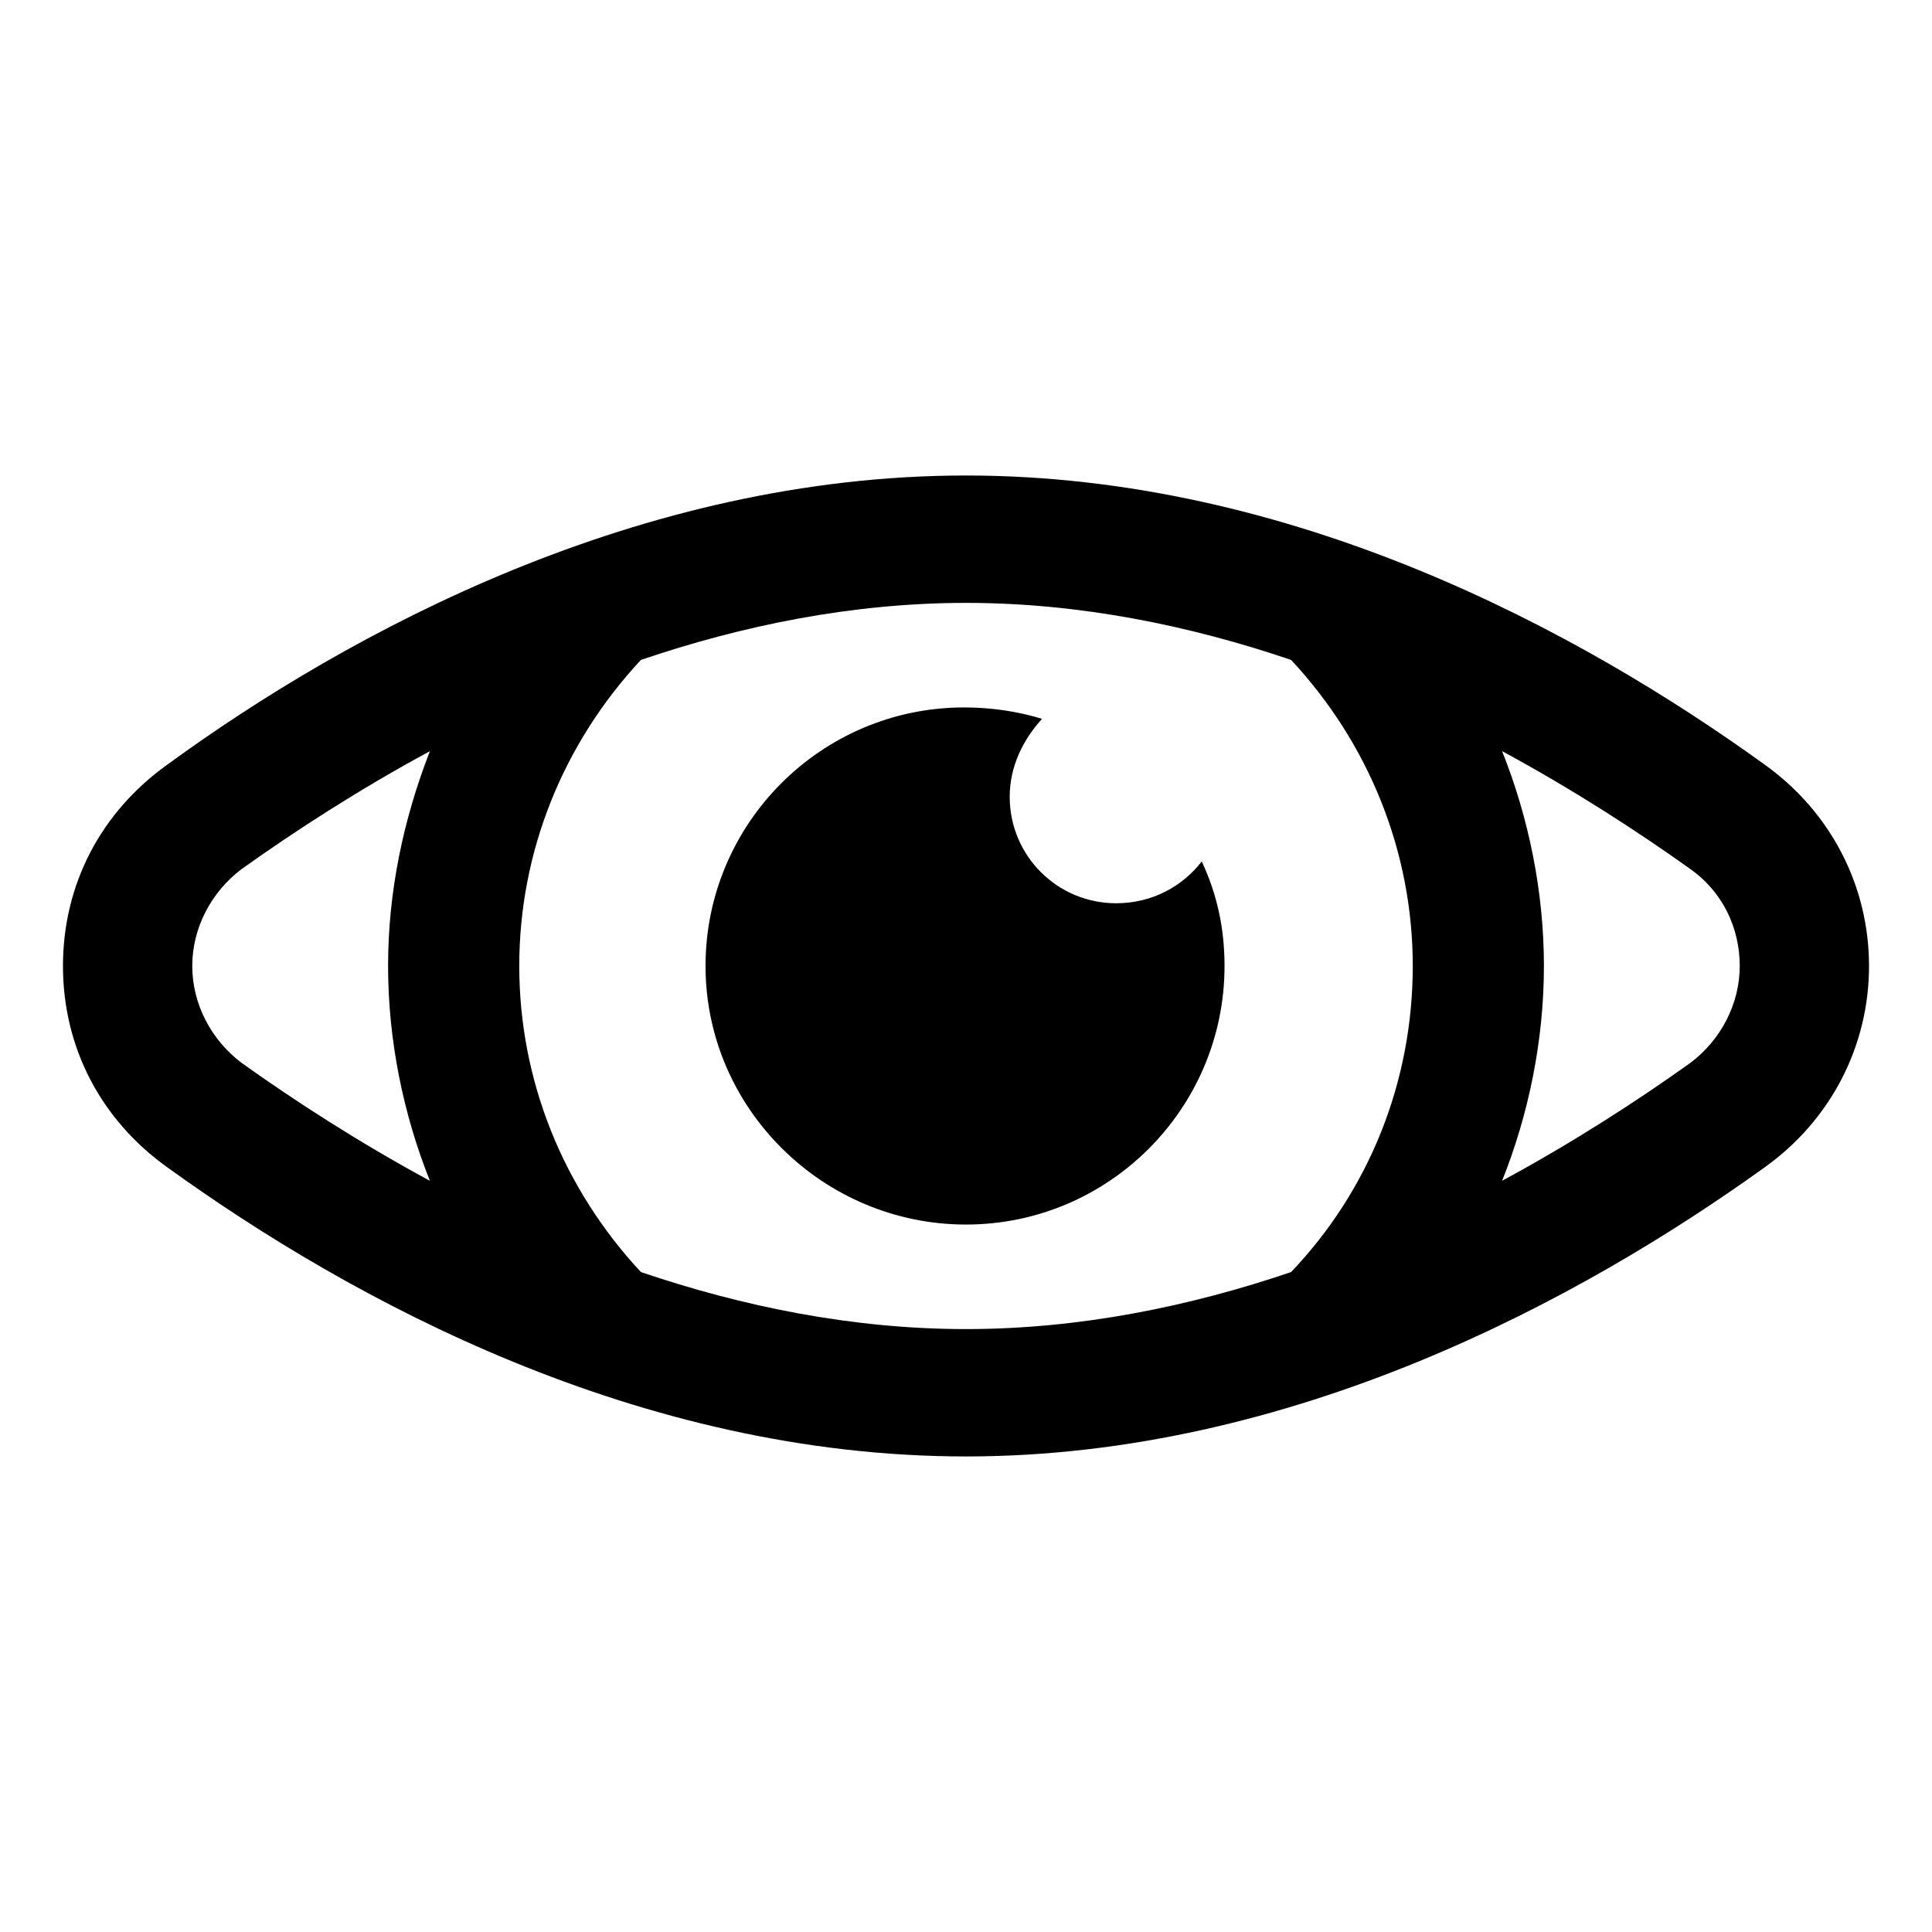 <?xml version="1.0" encoding="UTF-8"?>
<!-- Uploaded to: ICON Repo, www.iconrepo.com, Generator: ICON Repo Mixer Tools -->
<svg fill="#000000" width="800px" height="800px" version="1.1" viewBox="144 144 512 512" xmlns="http://www.w3.org/2000/svg">
 <g fill-rule="evenodd">
  <path d="m611.6 346.59c-48.871-35.266-124.95-76.578-211.6-76.578-86.652 0-163.23 41.312-211.6 76.578-17.633 12.598-27.711 31.742-27.711 53.406s10.078 40.809 27.711 53.402c48.871 35.266 124.95 76.578 211.6 76.578s163.23-41.816 211.6-76.578c17.633-12.594 27.711-32.242 27.711-53.402-0.004-21.16-10.082-40.809-27.715-53.406zm-416.65 53.406c0-10.078 5.039-19.648 13.098-25.695 14.105-10.078 31.234-21.16 49.879-31.234-7.055 18.137-11.082 37.281-11.082 56.93s4.031 39.297 11.082 56.93c-18.641-10.078-35.77-21.16-49.879-31.234-8.062-6.047-13.098-15.621-13.098-25.695zm118.9 81.113c-20.656-22.168-32.242-50.883-32.242-81.113s11.586-58.945 32.242-81.113c26.703-9.07 55.922-15.113 86.152-15.113s59.449 6.047 86.152 15.113c20.656 22.168 32.242 50.883 32.242 81.113 0 30.73-11.586 59.449-32.242 81.113-26.703 9.07-55.922 15.113-86.152 15.113s-59.449-6.047-86.152-15.113zm278.1-55.422c-14.105 10.078-31.234 21.16-49.879 31.234 7.055-17.633 11.082-37.281 11.082-56.93 0-19.648-4.031-39.297-11.082-56.93 18.641 10.078 35.77 21.16 49.879 31.234 8.566 6.047 13.098 15.617 13.098 25.695 0.004 10.078-5.035 19.652-13.098 25.695z"/>
  <path d="m462.47 372.29c-5.039 6.551-13.098 11.082-22.672 11.082-15.617 0-28.215-12.594-28.215-28.215 0-8.062 3.527-15.113 8.566-20.656-6.551-2.016-13.602-3.023-20.656-3.023-37.785 0-68.52 30.73-68.52 68.52 0 37.789 31.234 68.52 69.023 68.52 37.785 0 68.516-30.73 68.516-68.516 0-10.078-2.016-19.145-6.043-27.711z"/>
 </g>
</svg>